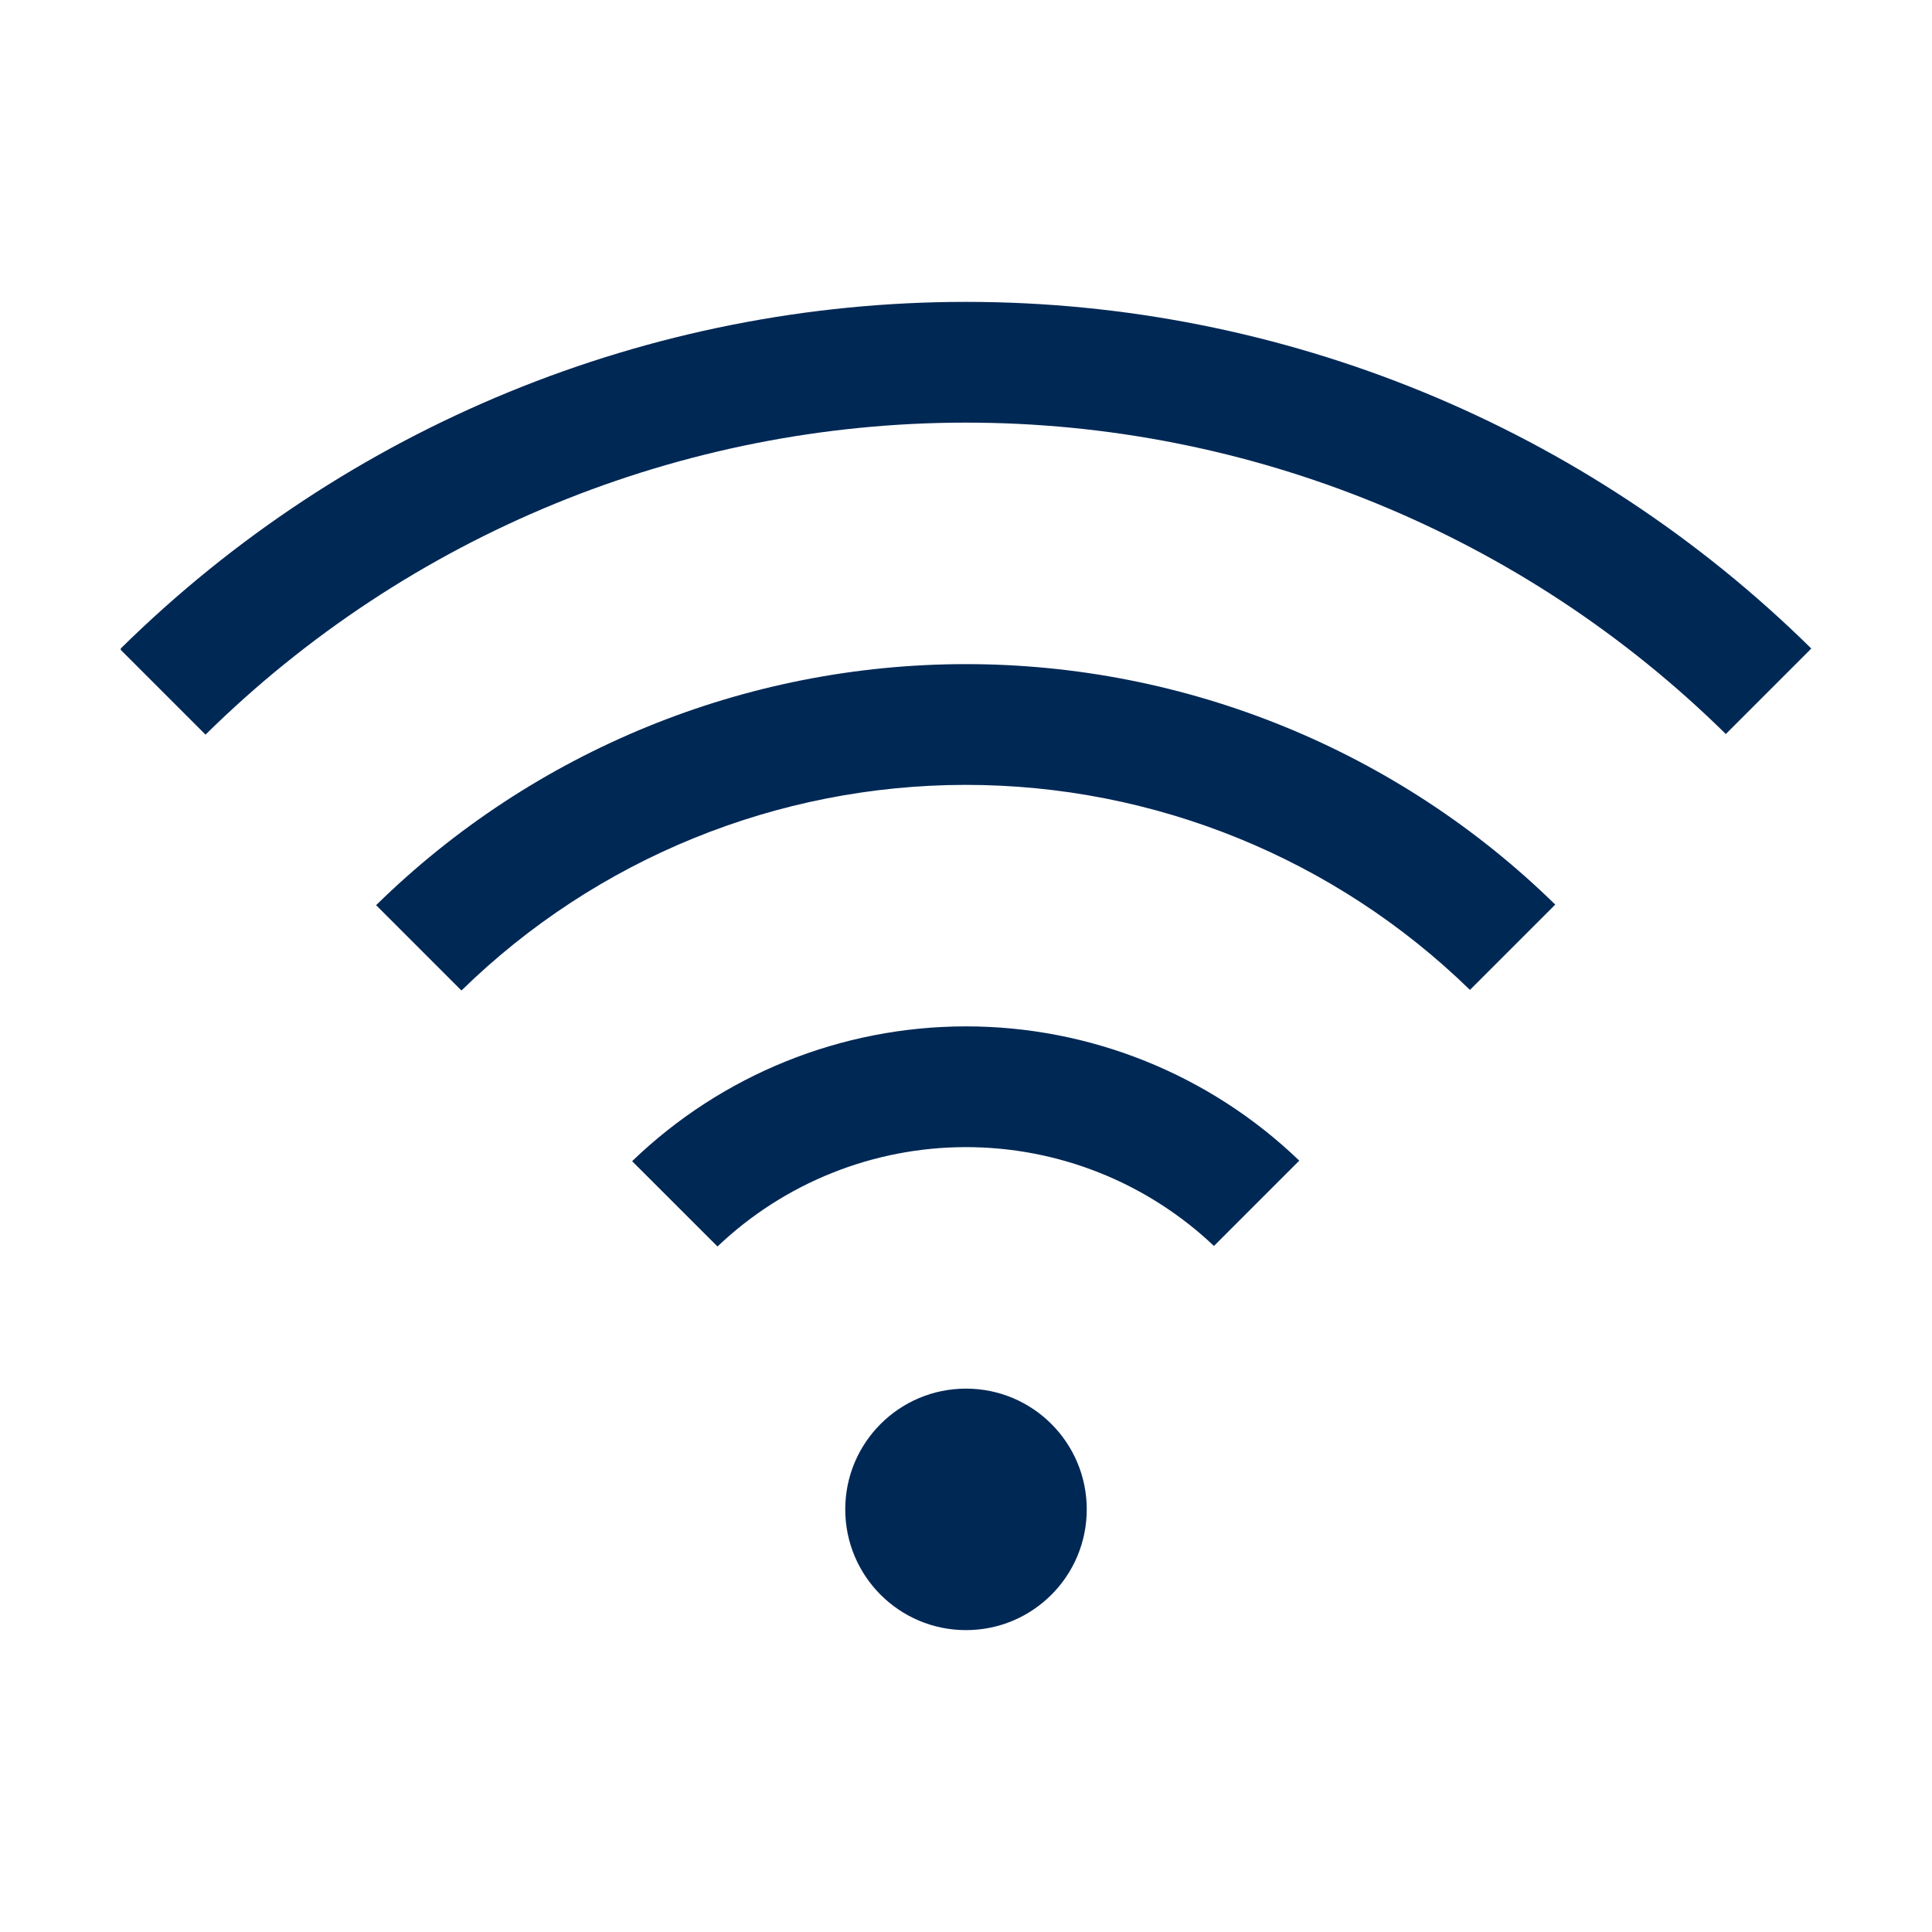 <svg width="32" height="32" viewBox="0 0 32 32" fill="none" xmlns="http://www.w3.org/2000/svg">
<path fill-rule="evenodd" clip-rule="evenodd" d="M16 5C21.24 5 26.269 7.062 30 10.741V10.743L28.585 12.158C25.229 8.851 20.705 6.998 15.993 7C11.281 7.002 6.759 8.859 3.404 12.168L2 10.764V10.741C5.731 7.062 10.76 5 16 5ZM6.229 14.992L7.643 16.406C9.875 14.224 12.871 13.002 15.993 13C19.114 12.998 22.112 14.217 24.347 16.396L25.76 14.983C23.151 12.428 19.644 10.998 15.992 11C12.341 11.002 8.835 12.435 6.229 14.993L6.229 14.992ZM10.47 19.233L10.47 19.233V19.234L10.47 19.233ZM10.47 19.233L11.884 20.646C12.992 19.591 14.463 19.002 15.993 19C17.524 18.998 18.996 19.584 20.107 20.637L21.52 19.224C20.035 17.795 18.054 16.998 15.993 17C13.932 17.002 11.953 17.802 10.47 19.233ZM18 25C18 26.105 17.105 27 16 27C14.895 27 14 26.105 14 25C14 23.895 14.895 23 16 23C17.105 23 18 23.895 18 25Z" fill="#002855"/>
</svg>
